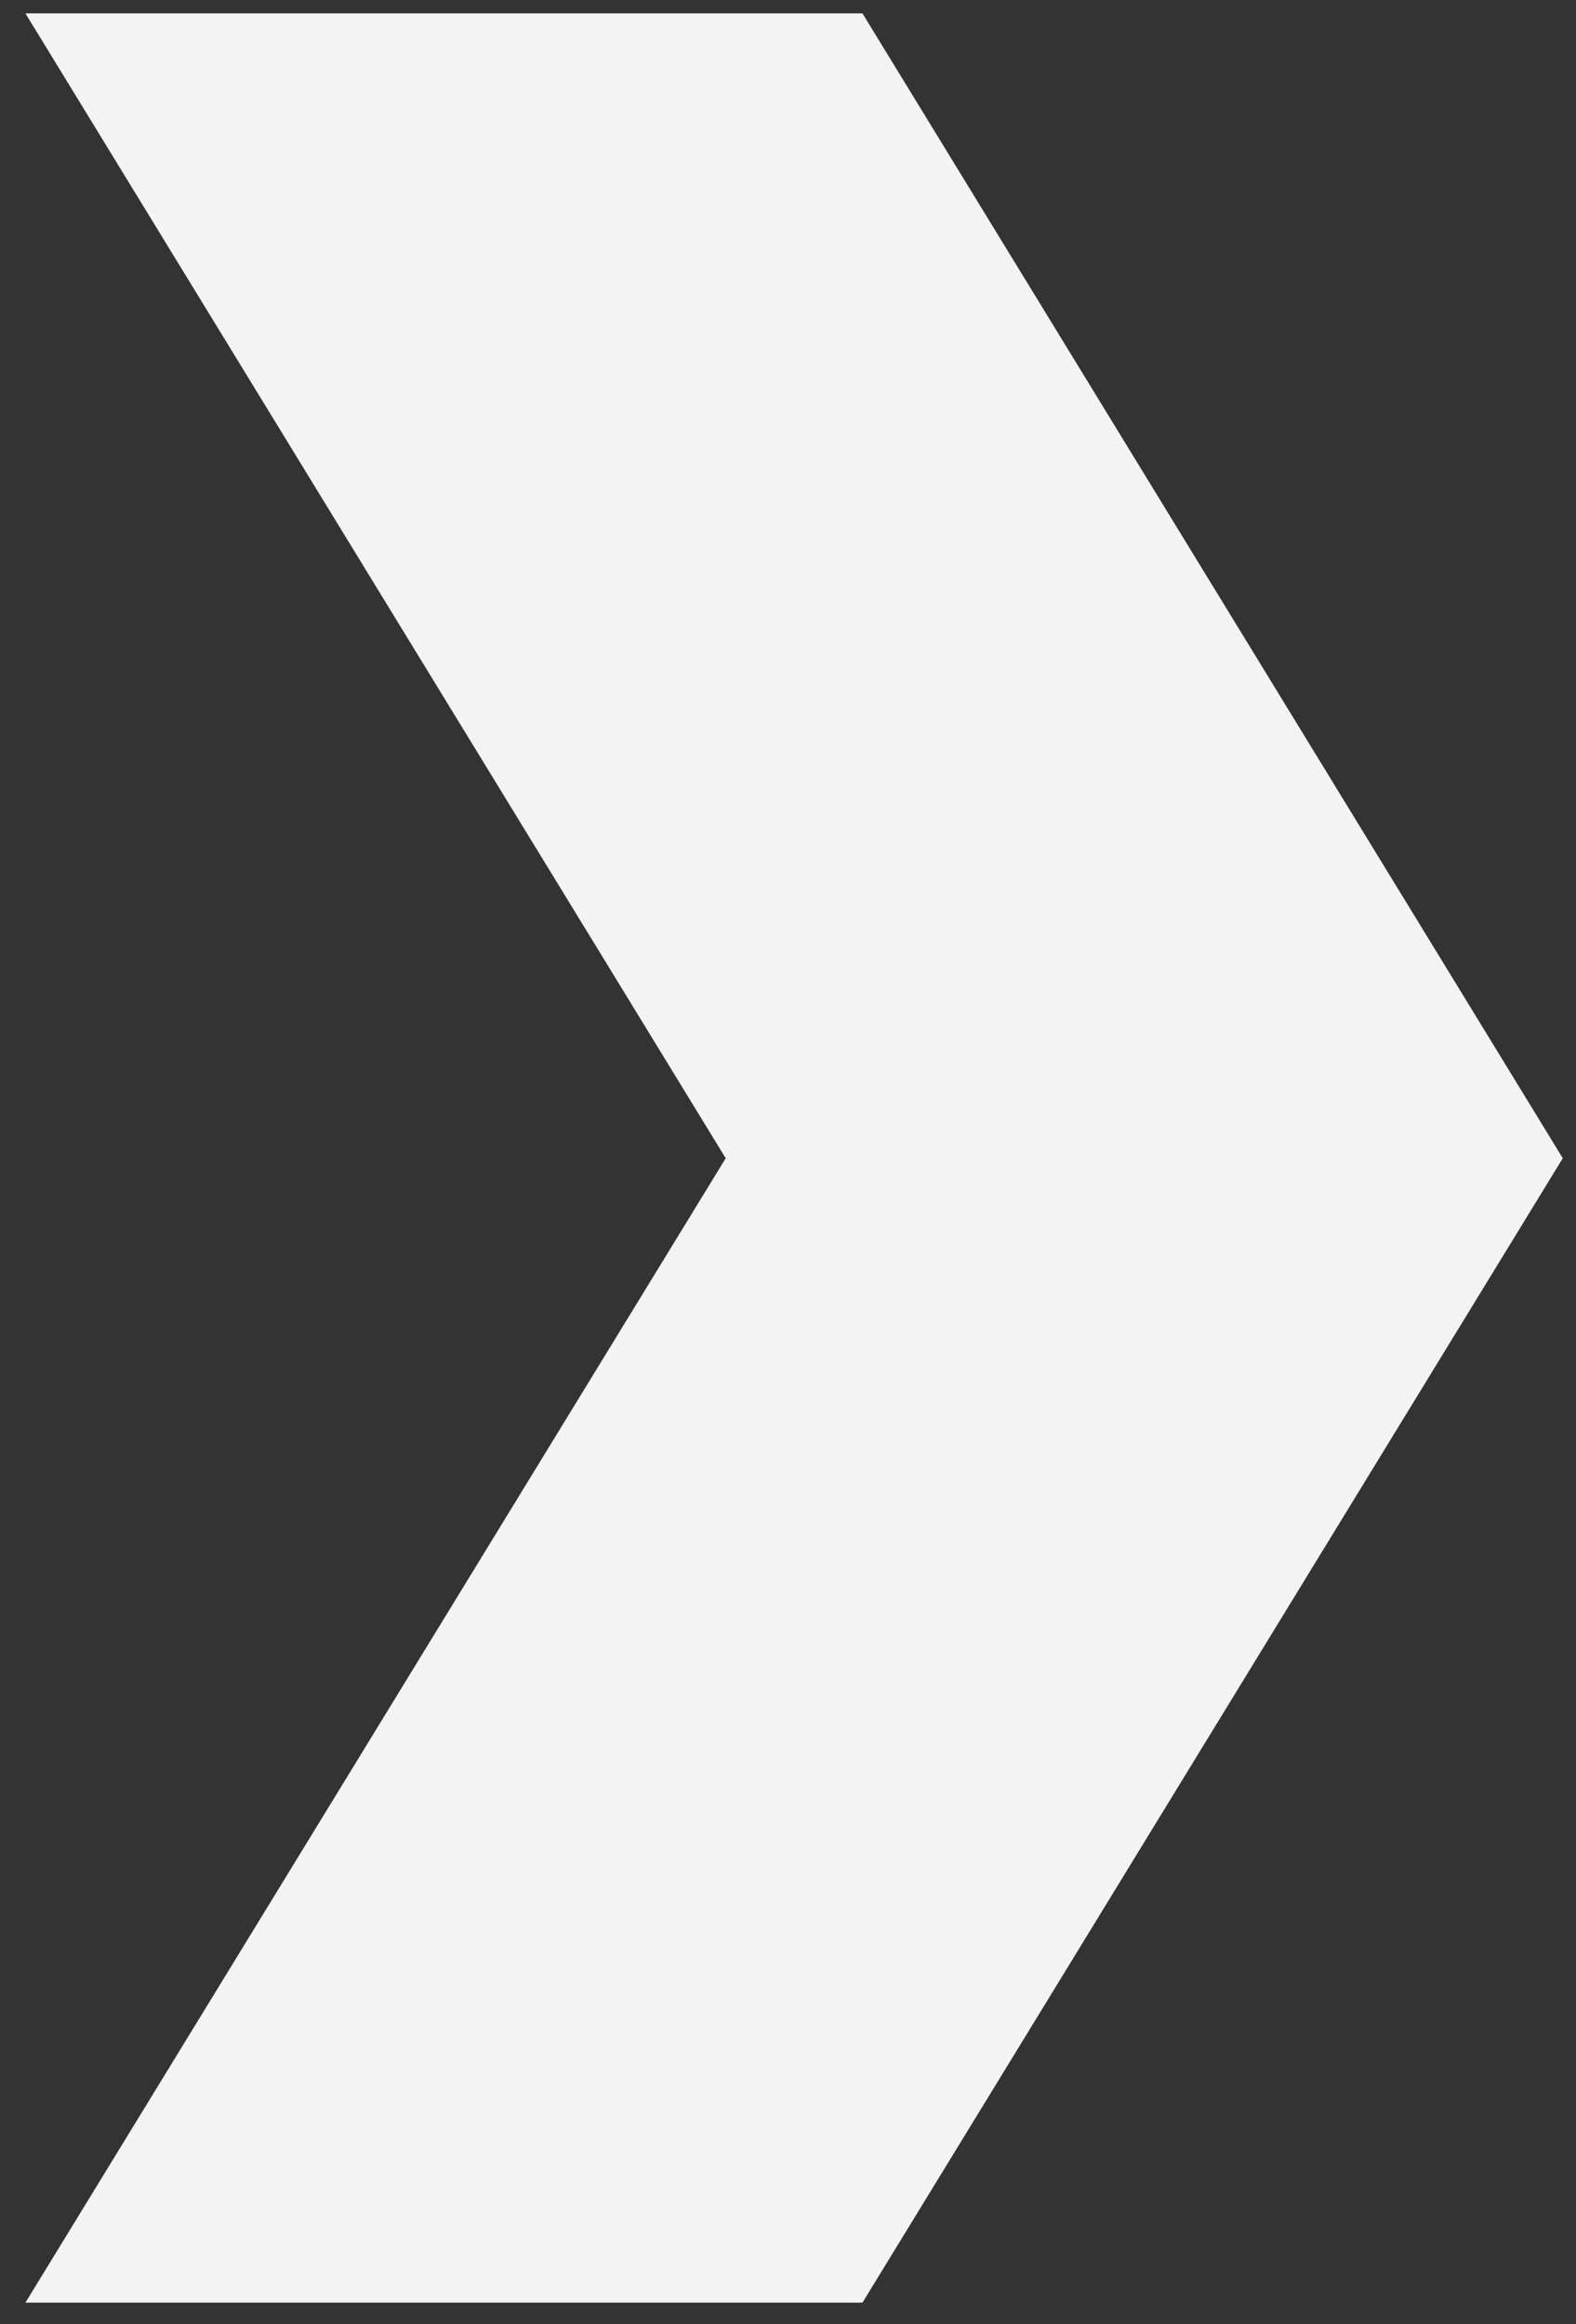 <?xml version="1.0" encoding="UTF-8"?>
<svg xmlns="http://www.w3.org/2000/svg" width="59" height="87" viewBox="0 0 59 87" fill="none">
  <rect x="0" y="0" width="59" height="87" fill="#333333" stroke="none"/>
  <path id="Vector" d="M32.287 0.5H0.951L27.168 43.354L0.951 86.191H32.287L58.505 43.354L32.287 0.5Z" fill="#F3F3F3"></path>
</svg>
